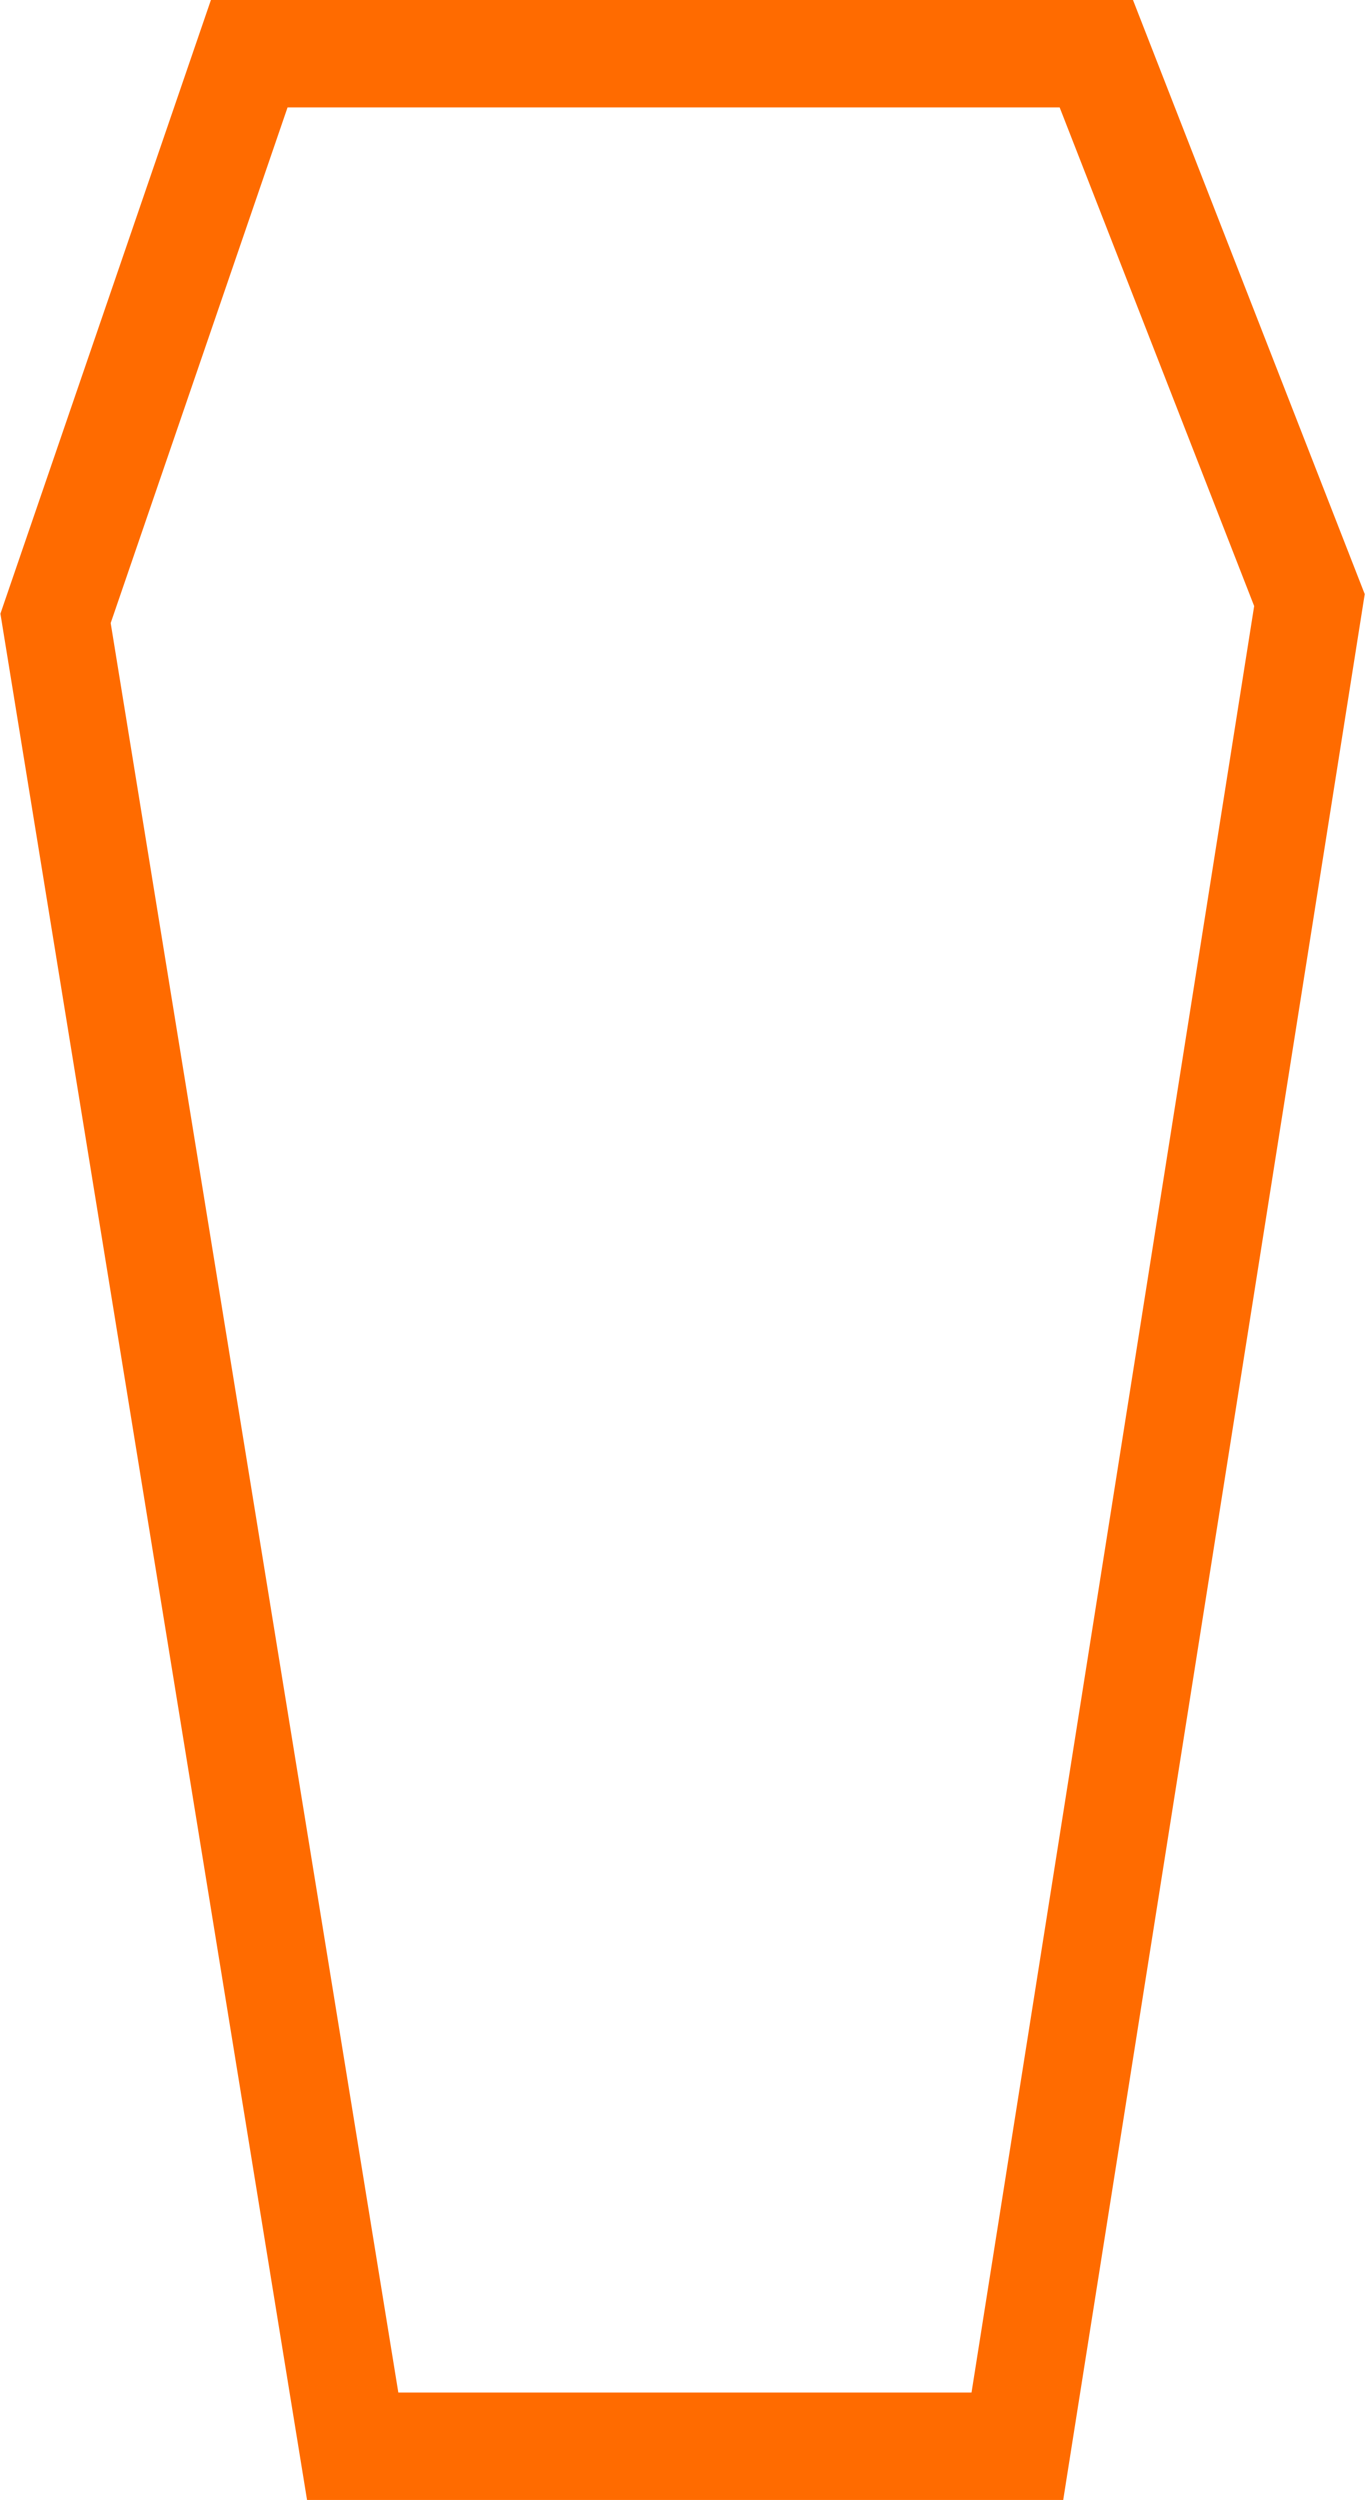 <svg xmlns="http://www.w3.org/2000/svg" width="12.38mm" height="22.66mm" viewBox="0 0 35.08 64.24"><title>Asset 78</title><polygon points="6.4 1.38 28.18 1.38 33.66 15.42 26.15 62.86 9.06 62.86 1.42 15.89 6.4 1.38" fill="none" stroke="#FF6B00" stroke-miterlimit="10" stroke-width="2.76"/></svg>